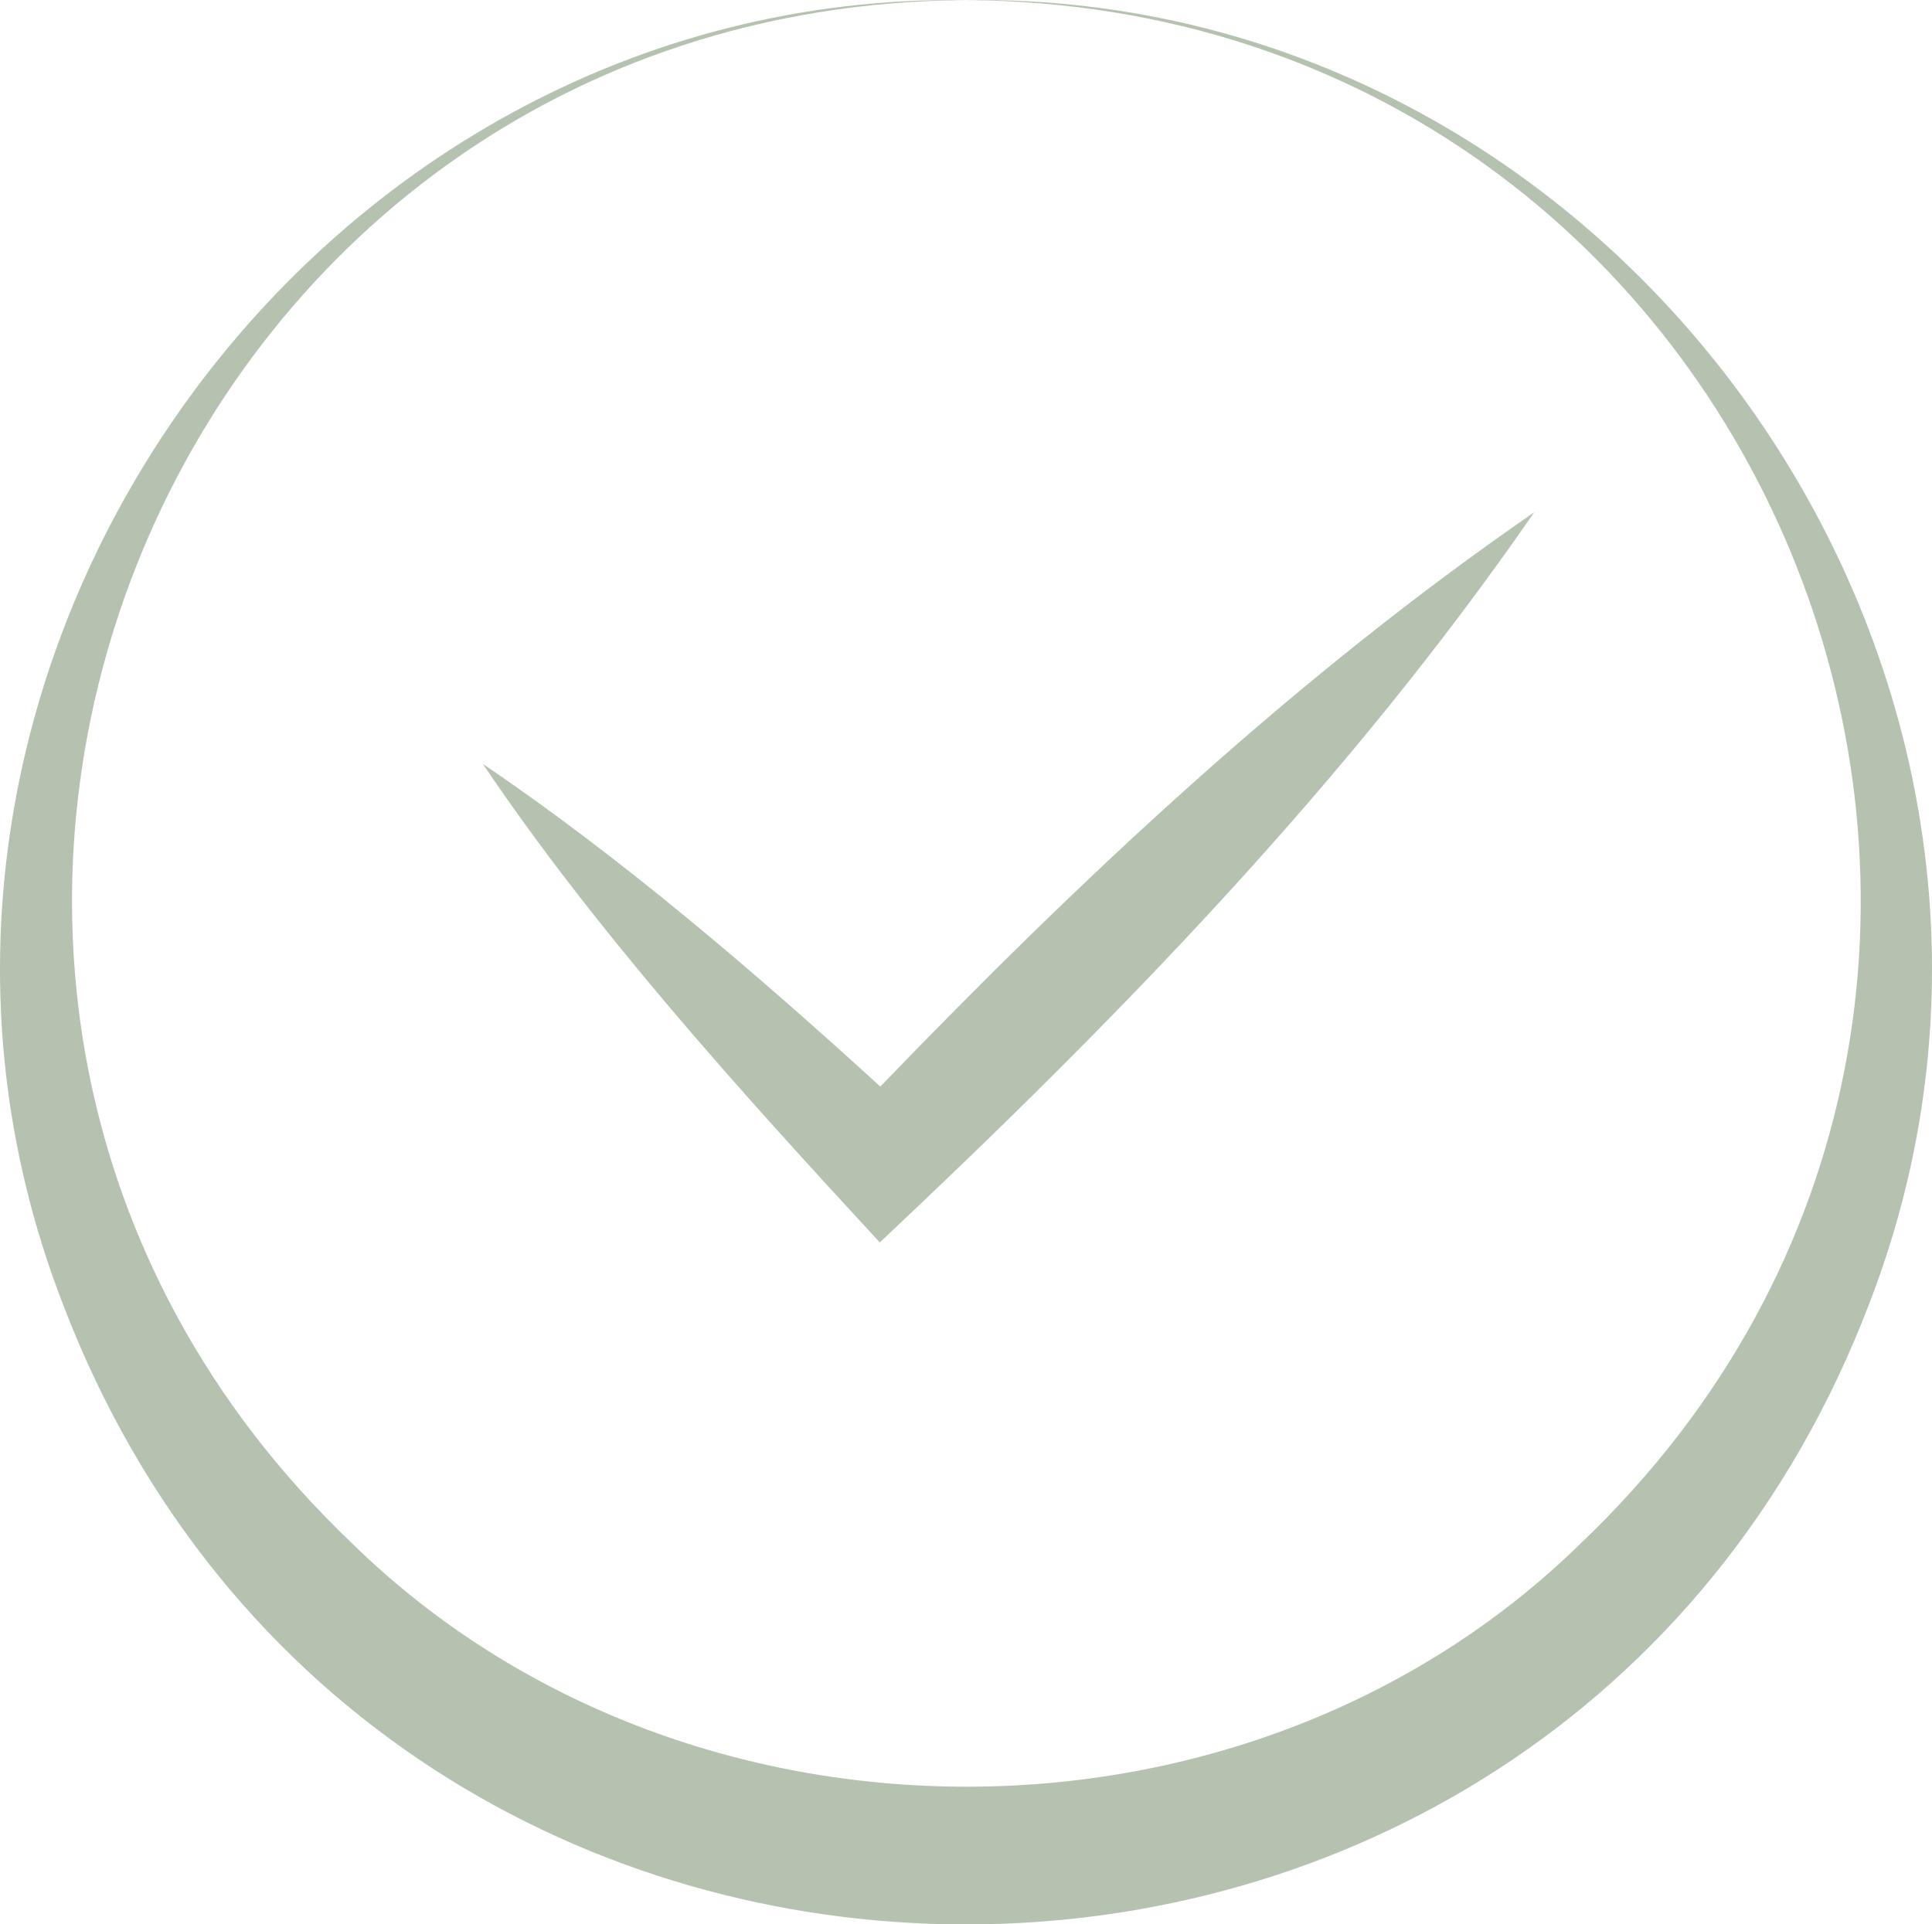 <svg id="picto_recommandation" data-name="picto recommandation" xmlns="http://www.w3.org/2000/svg" width="138.15" height="137.625" viewBox="0 0 138.15 137.625">
  <path id="Tracé_486" data-name="Tracé 486" d="M296.91,6.593c58.01.393,85.625,70.674,43.942,110.372-23.7,23.215-64.172,23.192-87.867-.013C211.3,77.2,238.978,6.973,296.91,6.593c-47.263-.64-81.784,48.789-64.612,93.2,22.566,59.235,106.622,59.228,129.2-.01C378.661,55.372,344.177,5.967,296.91,6.593" transform="translate(-227.822 -6.587)" fill="rgba(54,89,38,0.37)"/>
  <path id="Tracé_487" data-name="Tracé 487" d="M266.571,69.807c17.046-16.033,33.459-32.9,46.8-52.223-17.152,11.832-32.343,26.113-46.76,41.074-8.9-8.125-18.575-16.416-28.422-23.072,8.145,12.082,18.531,23.541,28.385,34.221" transform="translate(-203.662 19.049)" fill="rgba(54,89,38,0.37)"/>
</svg>
